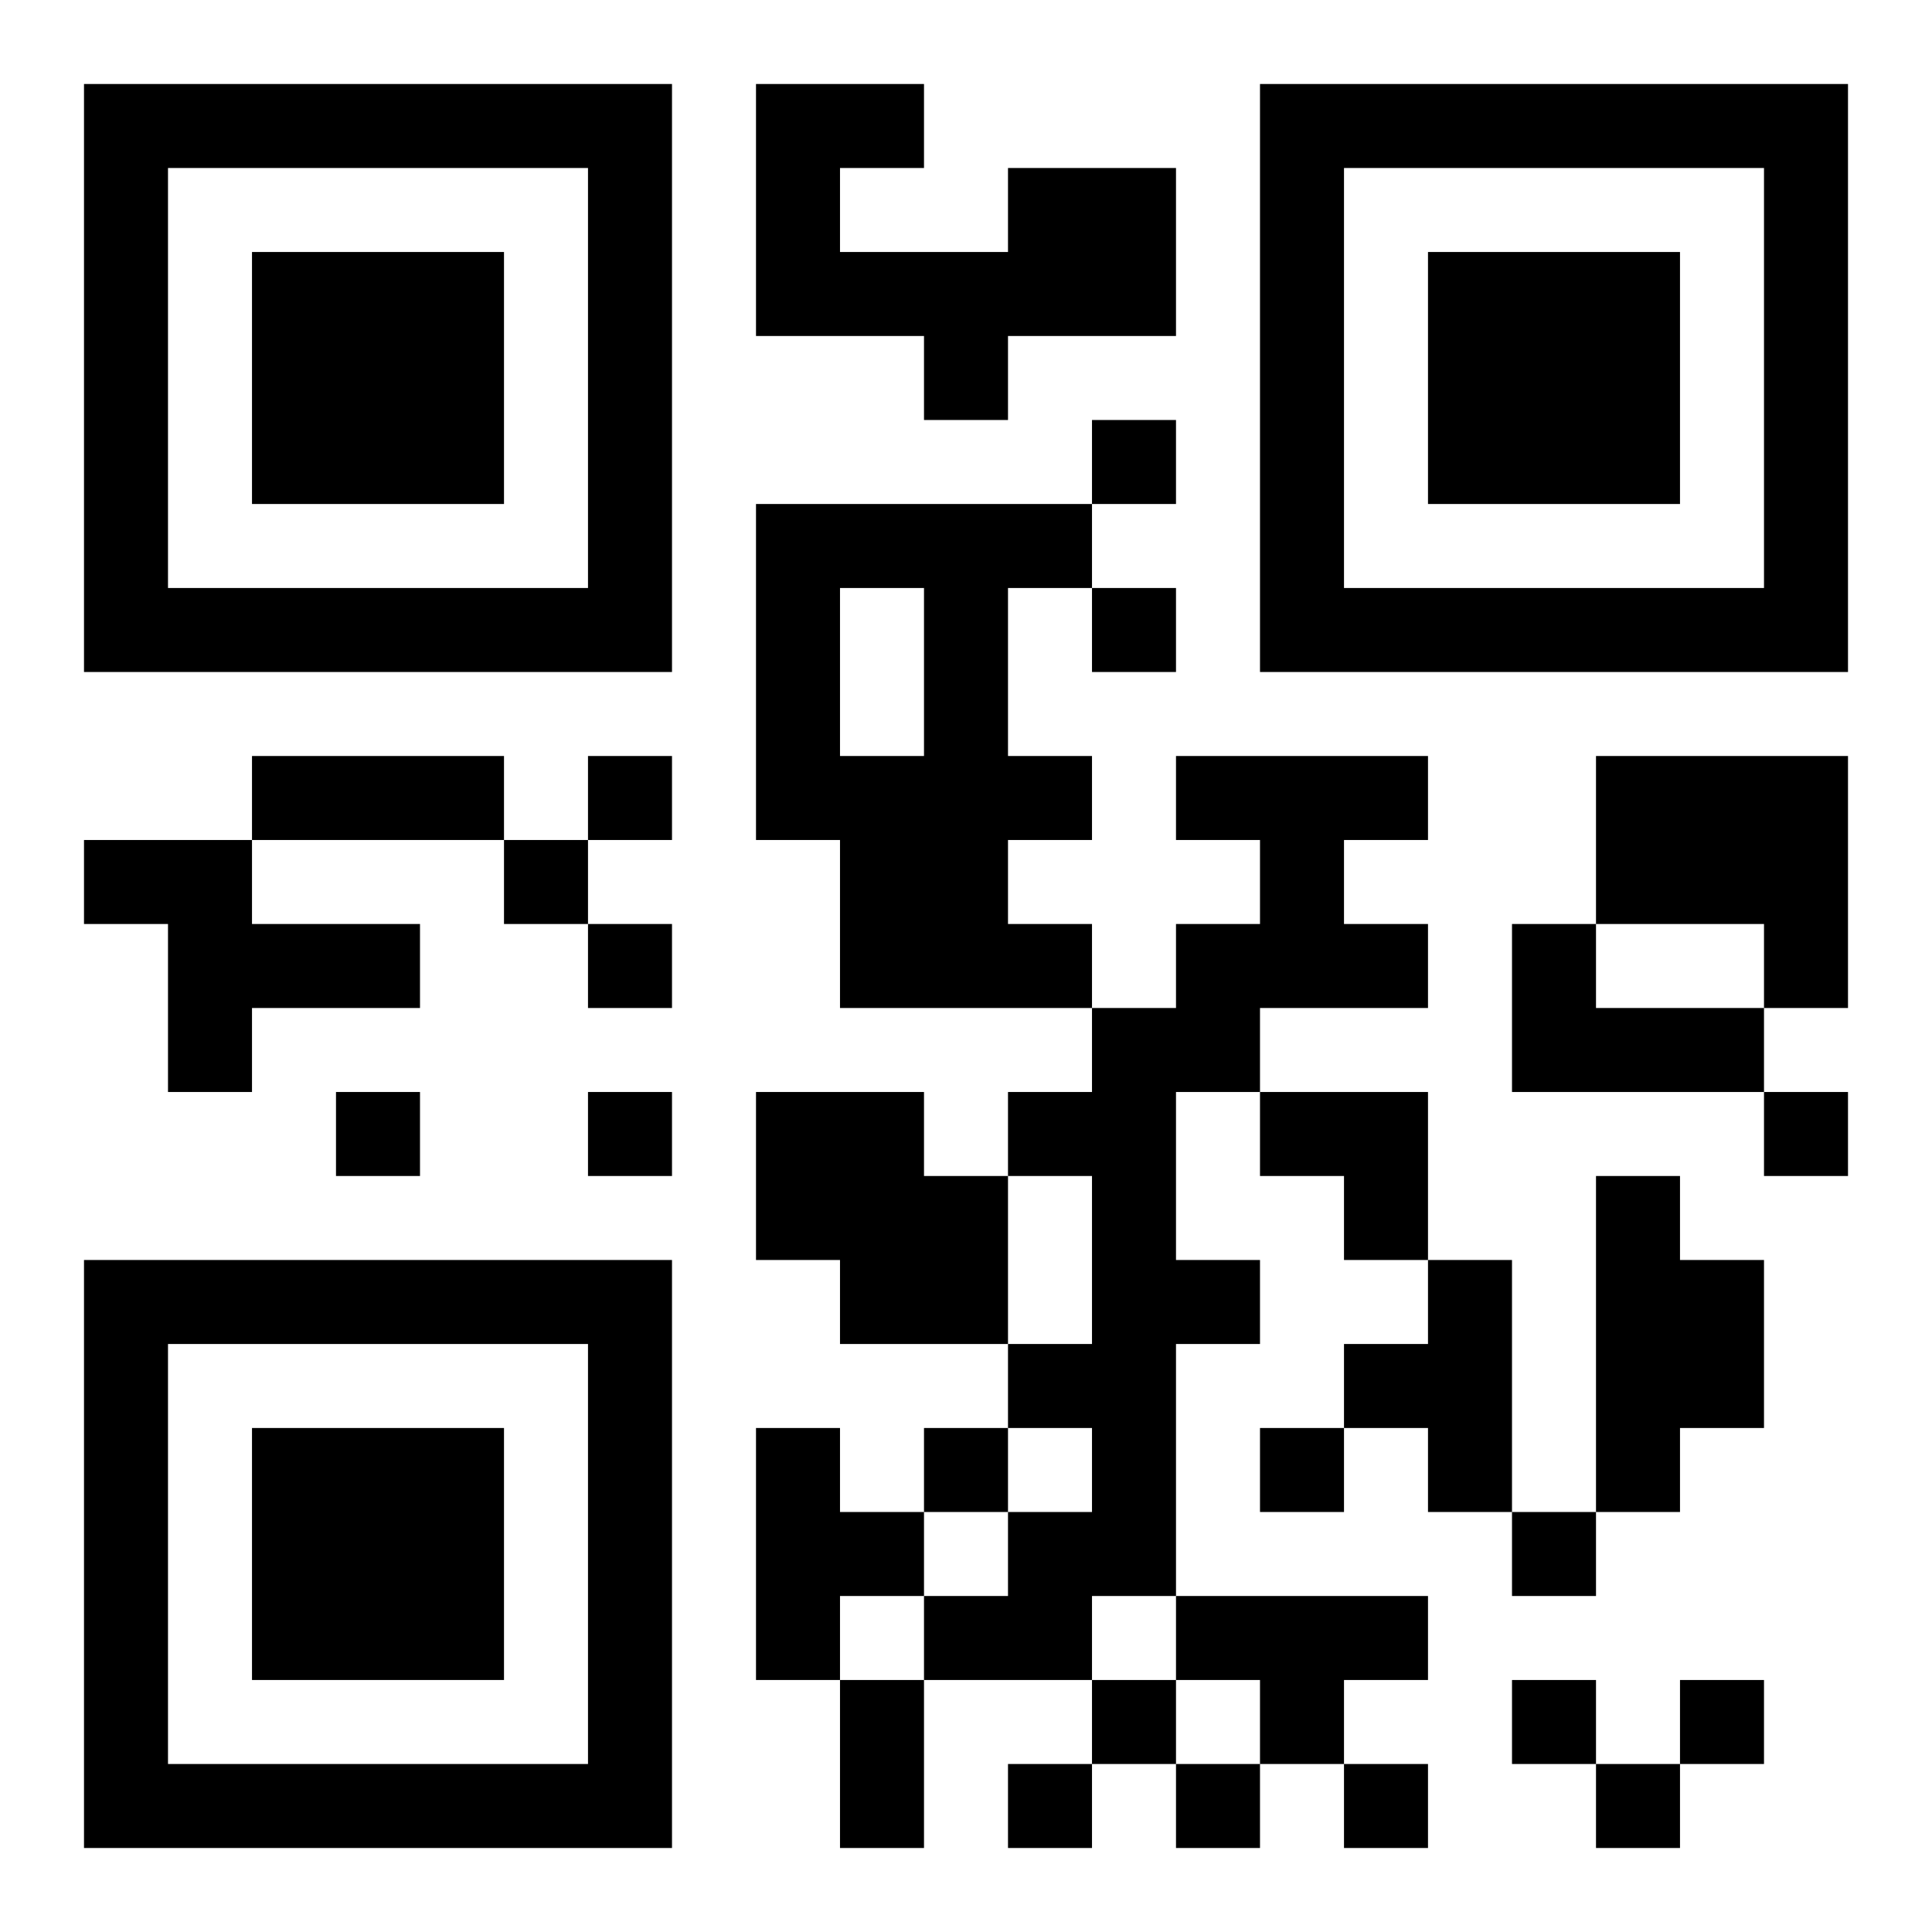 <?xml version="1.0" encoding="UTF-8"?>
<!DOCTYPE svg PUBLIC "-//W3C//DTD SVG 1.1//EN" "http://www.w3.org/Graphics/SVG/1.1/DTD/svg11.dtd">
<svg xmlns="http://www.w3.org/2000/svg" version="1.1" viewBox="0 0 23 23" stroke="none">
	<rect width="100%" height="100%" fill="#ffffff"/>
	<path d="M1,1h7v1h-7z M9,1h1v3h-1z M10,1h1v1h-1z M15,1h7v1h-7z M1,2h1v6h-1z M7,2h1v6h-1z M12,2h2v2h-2z M15,2h1v6h-1z M21,2h1v6h-1z M3,3h3v3h-3z M10,3h2v1h-2z M17,3h3v3h-3z M11,4h1v1h-1z M13,5h1v1h-1z M9,6h4v1h-4z M2,7h5v1h-5z M9,7h1v3h-1z M11,7h1v5h-1z M13,7h1v1h-1z M16,7h5v1h-5z M3,9h3v1h-3z M7,9h1v1h-1z M10,9h1v3h-1z M12,9h1v1h-1z M14,9h3v1h-3z M19,9h3v2h-3z M1,10h2v1h-2z M6,10h1v1h-1z M15,10h1v2h-1z M2,11h3v1h-3z M7,11h1v1h-1z M12,11h1v1h-1z M14,11h1v2h-1z M16,11h1v1h-1z M18,11h1v2h-1z M21,11h1v1h-1z M2,12h1v1h-1z M13,12h1v7h-1z M19,12h2v1h-2z M4,13h1v1h-1z M7,13h1v1h-1z M9,13h2v2h-2z M12,13h1v1h-1z M15,13h2v1h-2z M21,13h1v1h-1z M11,14h1v2h-1z M16,14h1v1h-1z M19,14h1v4h-1z M1,15h7v1h-7z M10,15h1v1h-1z M14,15h1v1h-1z M17,15h1v3h-1z M20,15h1v2h-1z M1,16h1v6h-1z M7,16h1v6h-1z M12,16h1v1h-1z M16,16h1v1h-1z M3,17h3v3h-3z M9,17h1v3h-1z M11,17h1v1h-1z M15,17h1v1h-1z M10,18h1v1h-1z M12,18h1v2h-1z M18,18h1v1h-1z M11,19h1v1h-1z M14,19h3v1h-3z M10,20h1v2h-1z M13,20h1v1h-1z M15,20h1v1h-1z M18,20h1v1h-1z M20,20h1v1h-1z M2,21h5v1h-5z M12,21h1v1h-1z M14,21h1v1h-1z M16,21h1v1h-1z M19,21h1v1h-1z" fill="#000000"/>
</svg>
